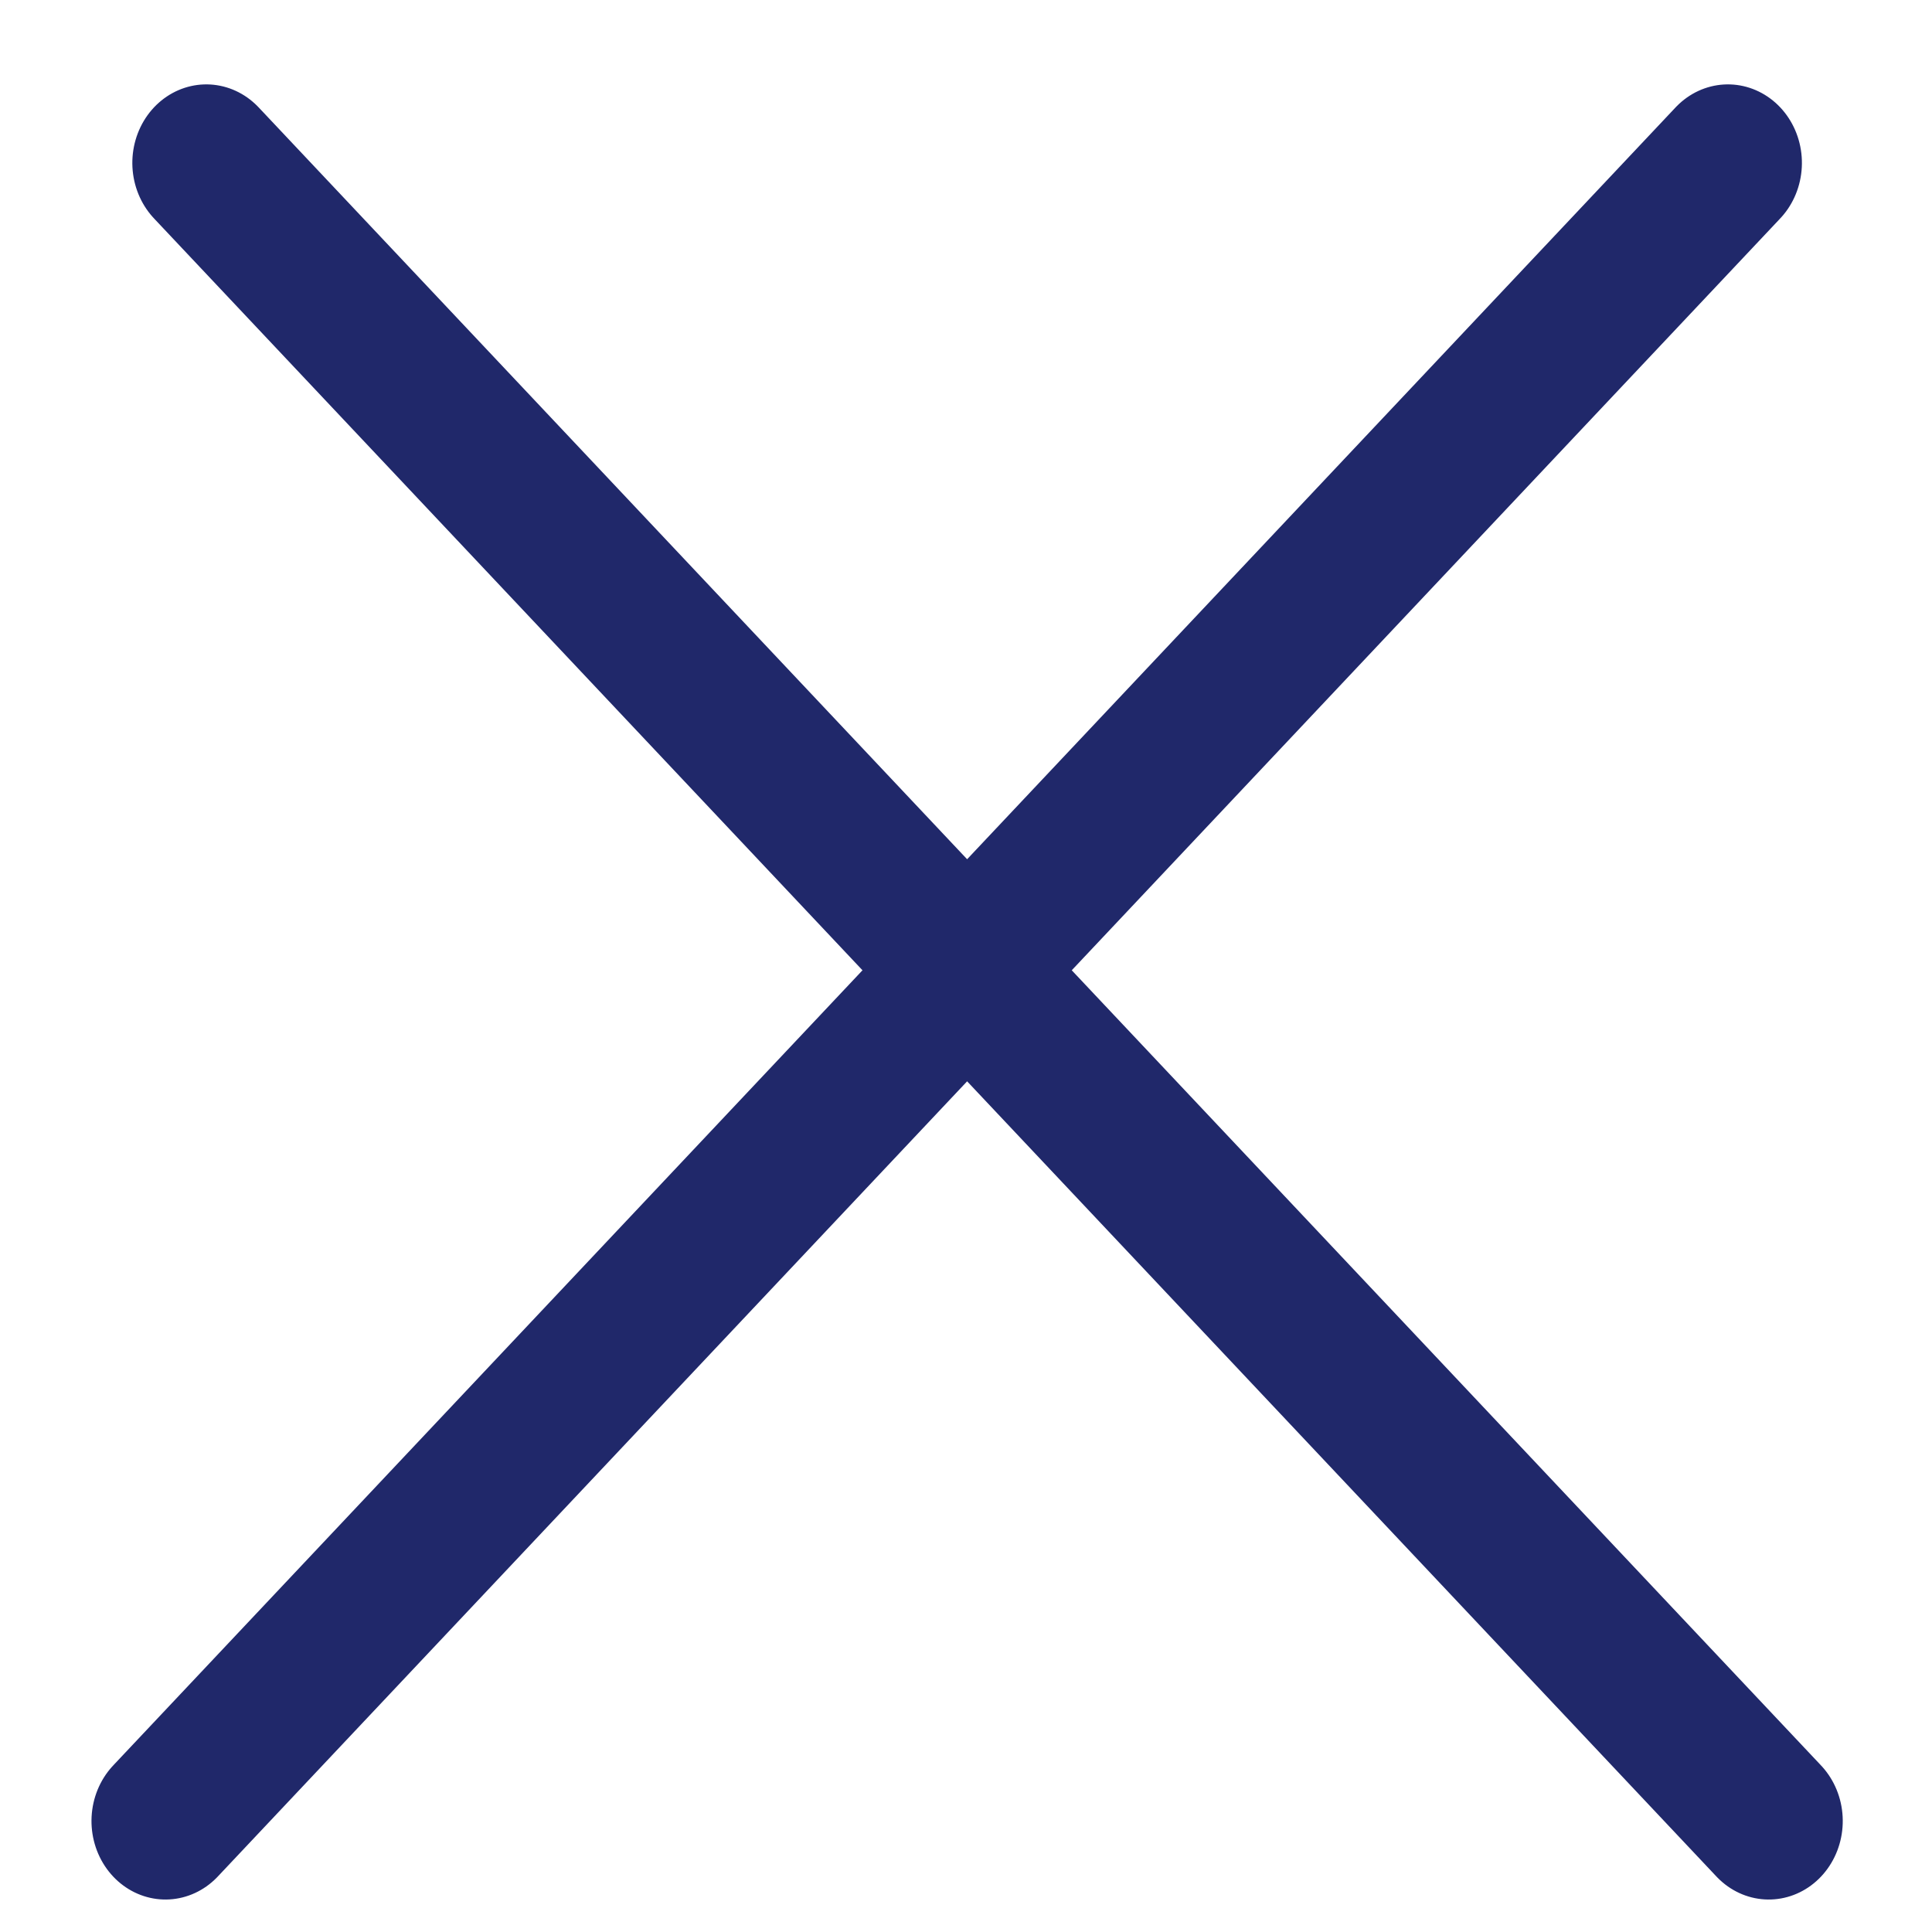 <svg width="19" height="19" viewBox="0 0 19 19" fill="none" xmlns="http://www.w3.org/2000/svg">
<line x1="0.75" y1="-0.75" x2="23.149" y2="-0.75" transform="matrix(0.686 0.728 -0.686 0.728 1 1.602)" stroke="#20286A" stroke-width="1.5" stroke-linecap="round"/>
<line x1="0.75" y1="-0.75" x2="23.149" y2="-0.75" transform="matrix(-0.686 0.728 0.686 0.728 18.022 1.602)" stroke="#20286A" stroke-width="1.5" stroke-linecap="round"/>
</svg>
